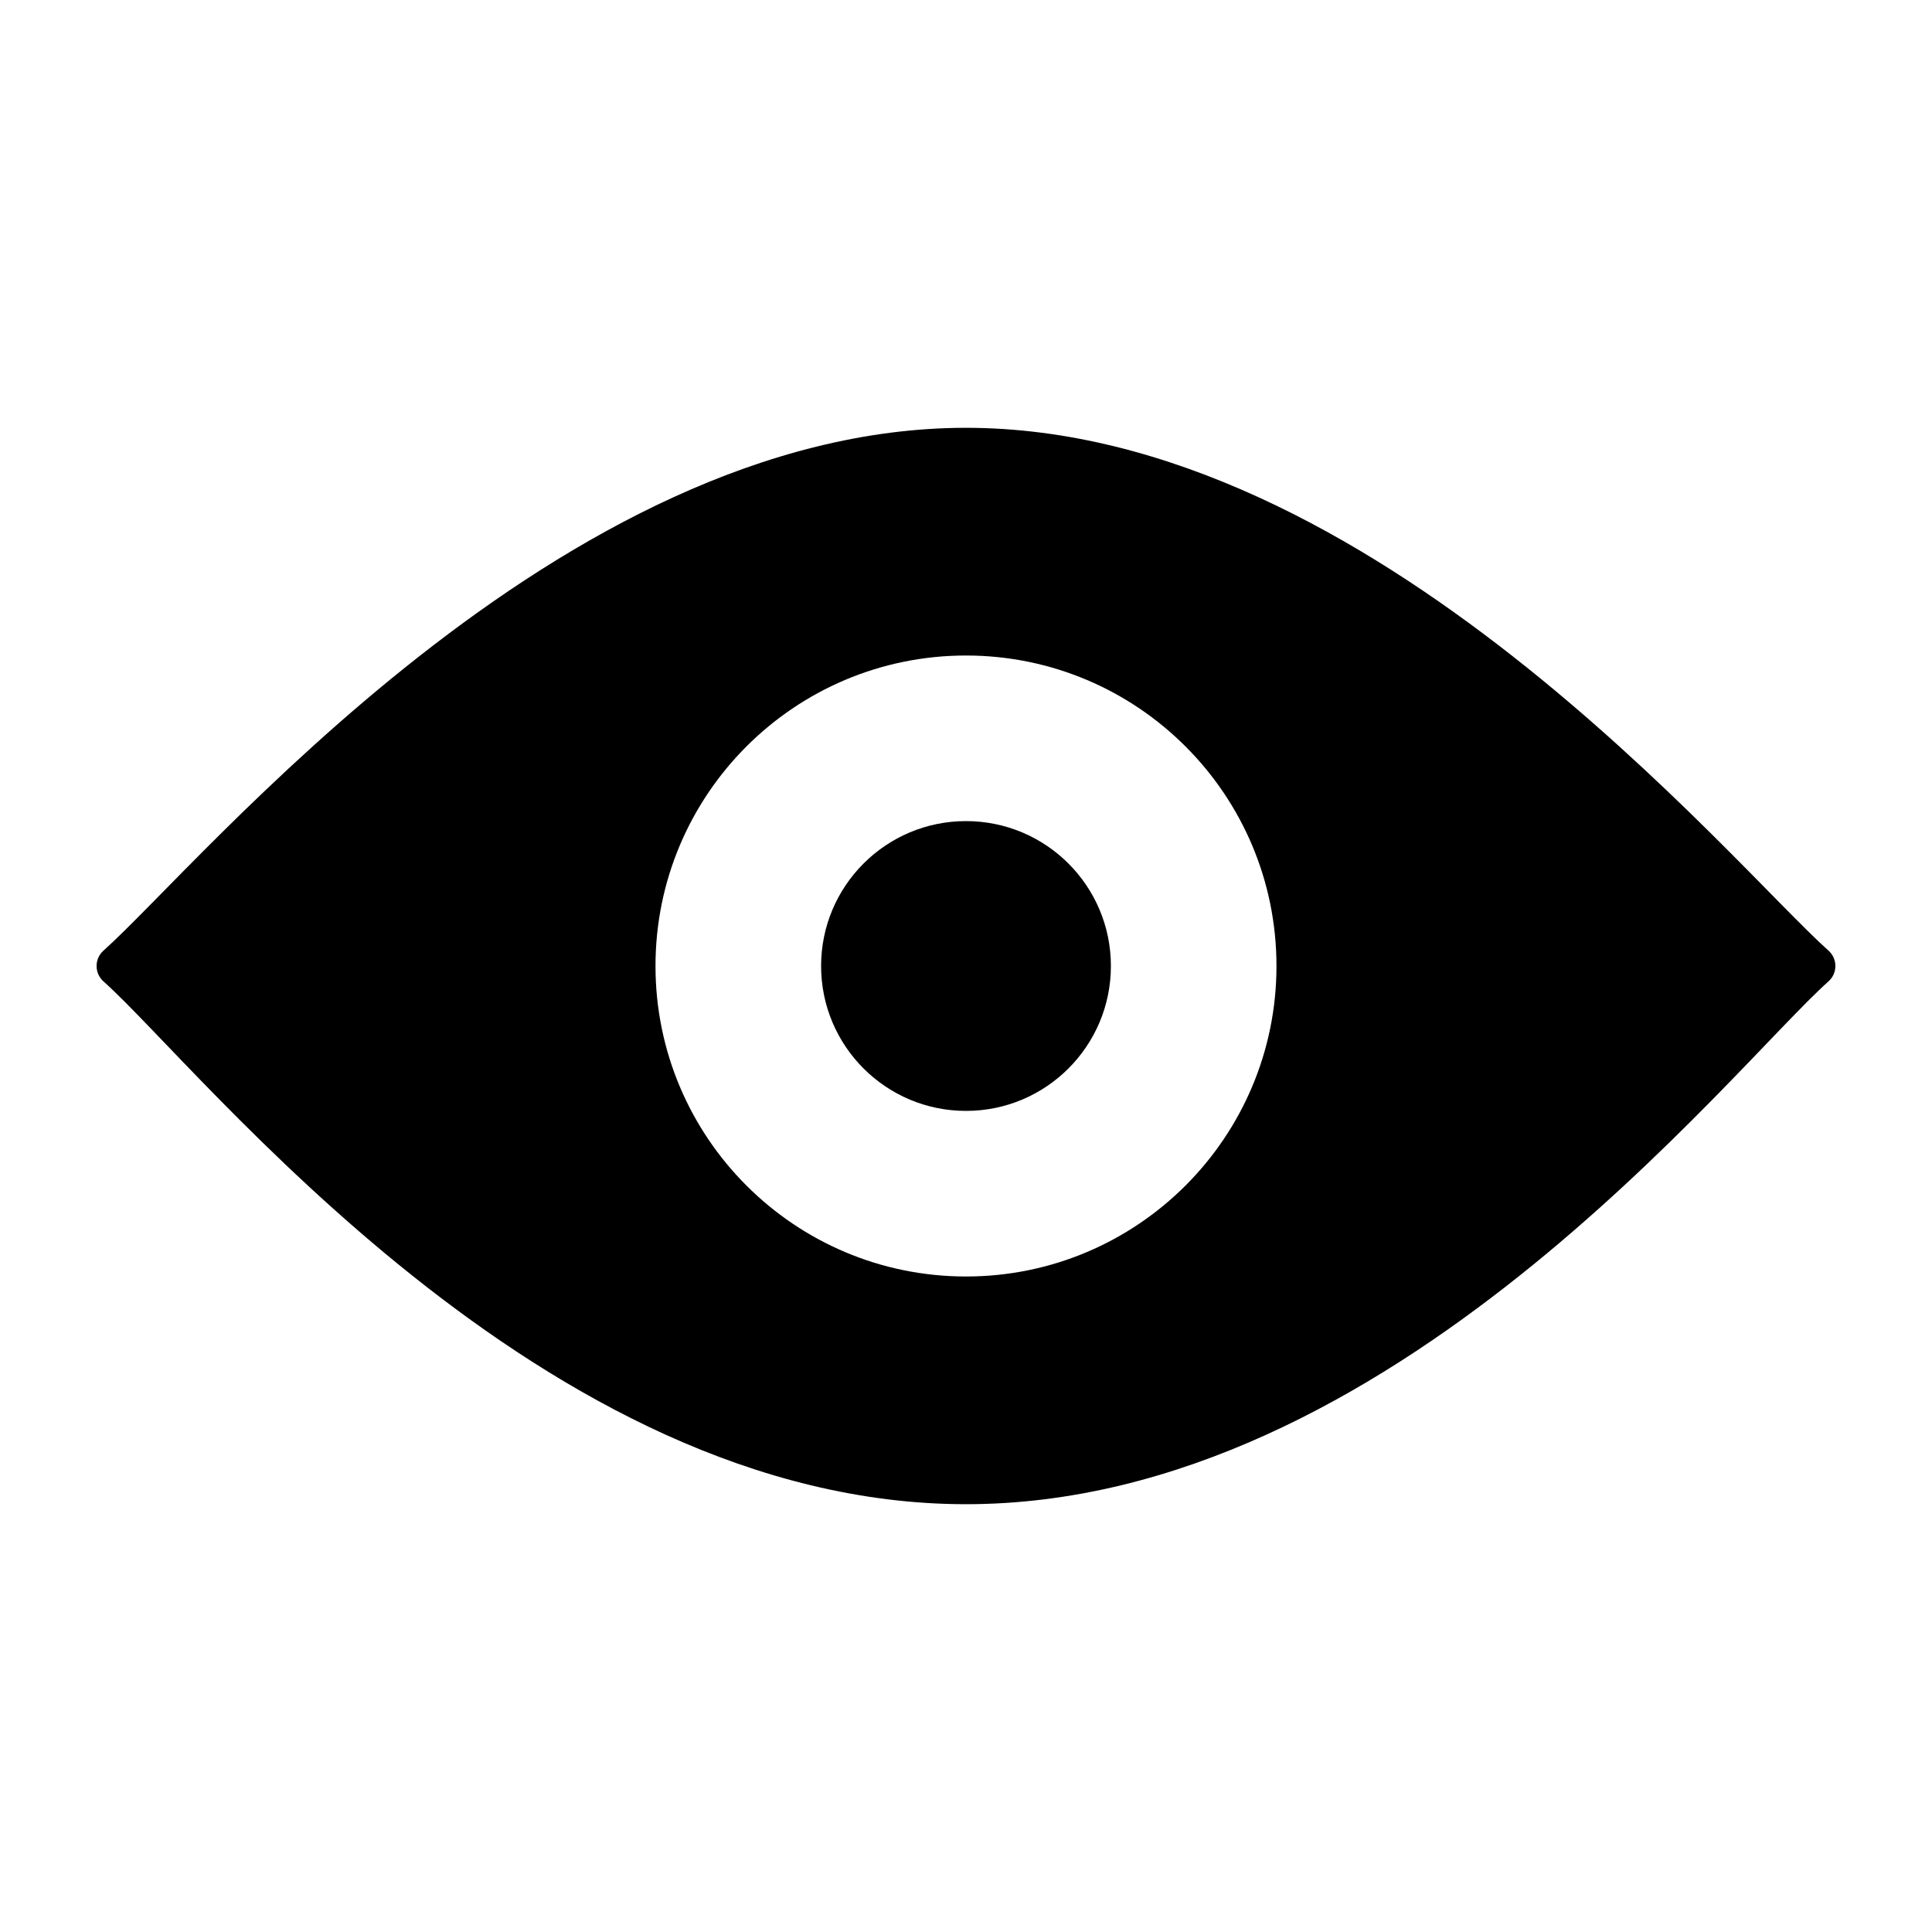 <?xml version="1.0" encoding="UTF-8"?>
<svg width="1200pt" height="1200pt" version="1.1" viewBox="0 0 1200 1200" xmlns="http://www.w3.org/2000/svg">
 <g>
  <path d="m1135.7 590.44c-61.176-54.672-283.4-324.72-535.71-324.72s-474.54 270.05-535.71 324.72c-5.723 5.102-5.723 14.027 0 19.129 61.176 54.668 272.15 324.72 535.71 324.72s474.54-270.06 535.71-324.73c5.715-5.09 5.715-14.02 0-19.117m-535.71 202.41c-106.51 0-192.85-86.352-192.85-192.85s86.34-192.85 192.85-192.85c106.5 0 192.85 86.352 192.85 192.85s-86.352 192.85-192.85 192.85"/>
  <path d="m600 510c-49.715 0-90 40.297-90 90s40.285 90 90 90c49.703 0 90-40.297 90-90s-40.297-90-90-90"/>
 </g>
</svg>
